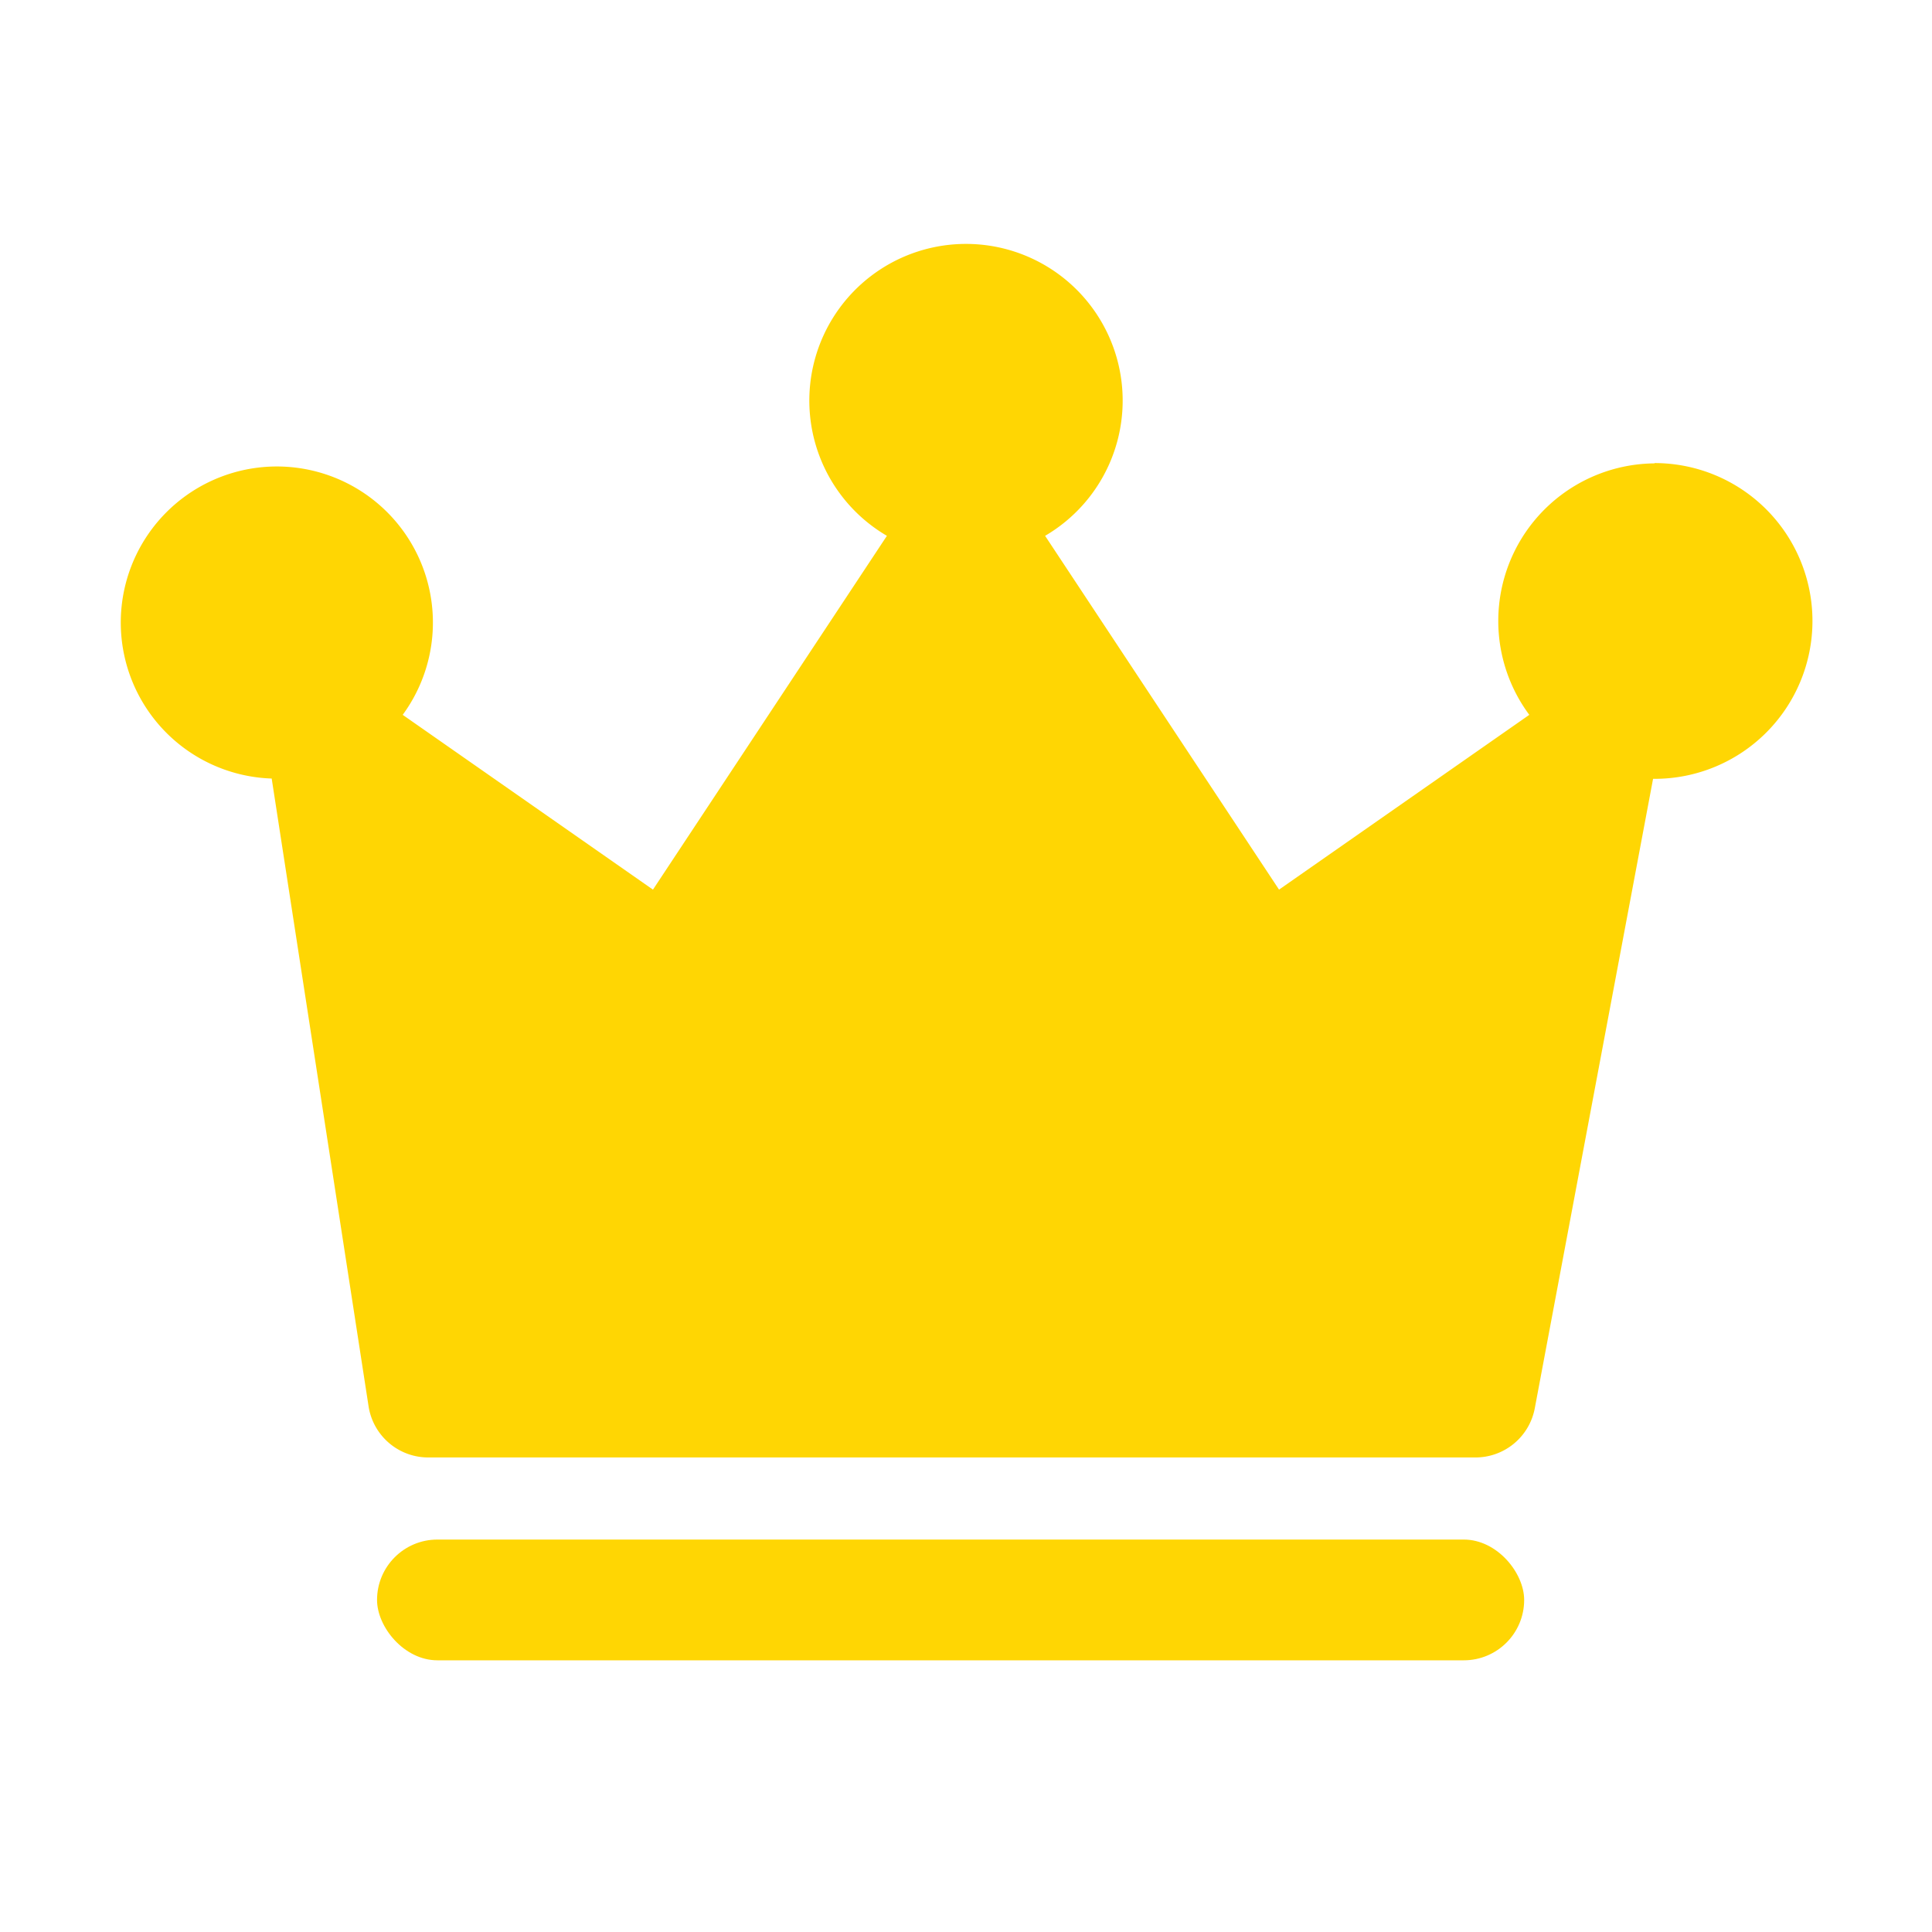 <svg xmlns="http://www.w3.org/2000/svg" width="64" height="64"><defs><style>.cls-2{fill:#ffd603}</style></defs><path fill="none" d="M0 0h64v64H0z" id="BASE"/><g id="王冠"><path class="cls-2" d="M54.81 15.35a5.22 5.22 0 0 0-4.15 8.33l-8.29 5.79-7.75-11.72a5.19 5.19 0 1 0-5.24 0l-7.75 11.72-8.29-5.79A5.17 5.17 0 1 0 9 25.79l3.21 20.8a2 2 0 0 0 2 1.69h34.63a2 2 0 0 0 2-1.62l3.92-20.86h.05a5.23 5.23 0 0 0 0-10.46z"/><rect class="cls-2" x="12.49" y="51" width="38" height="4" rx="2" ry="2"/></g></svg>